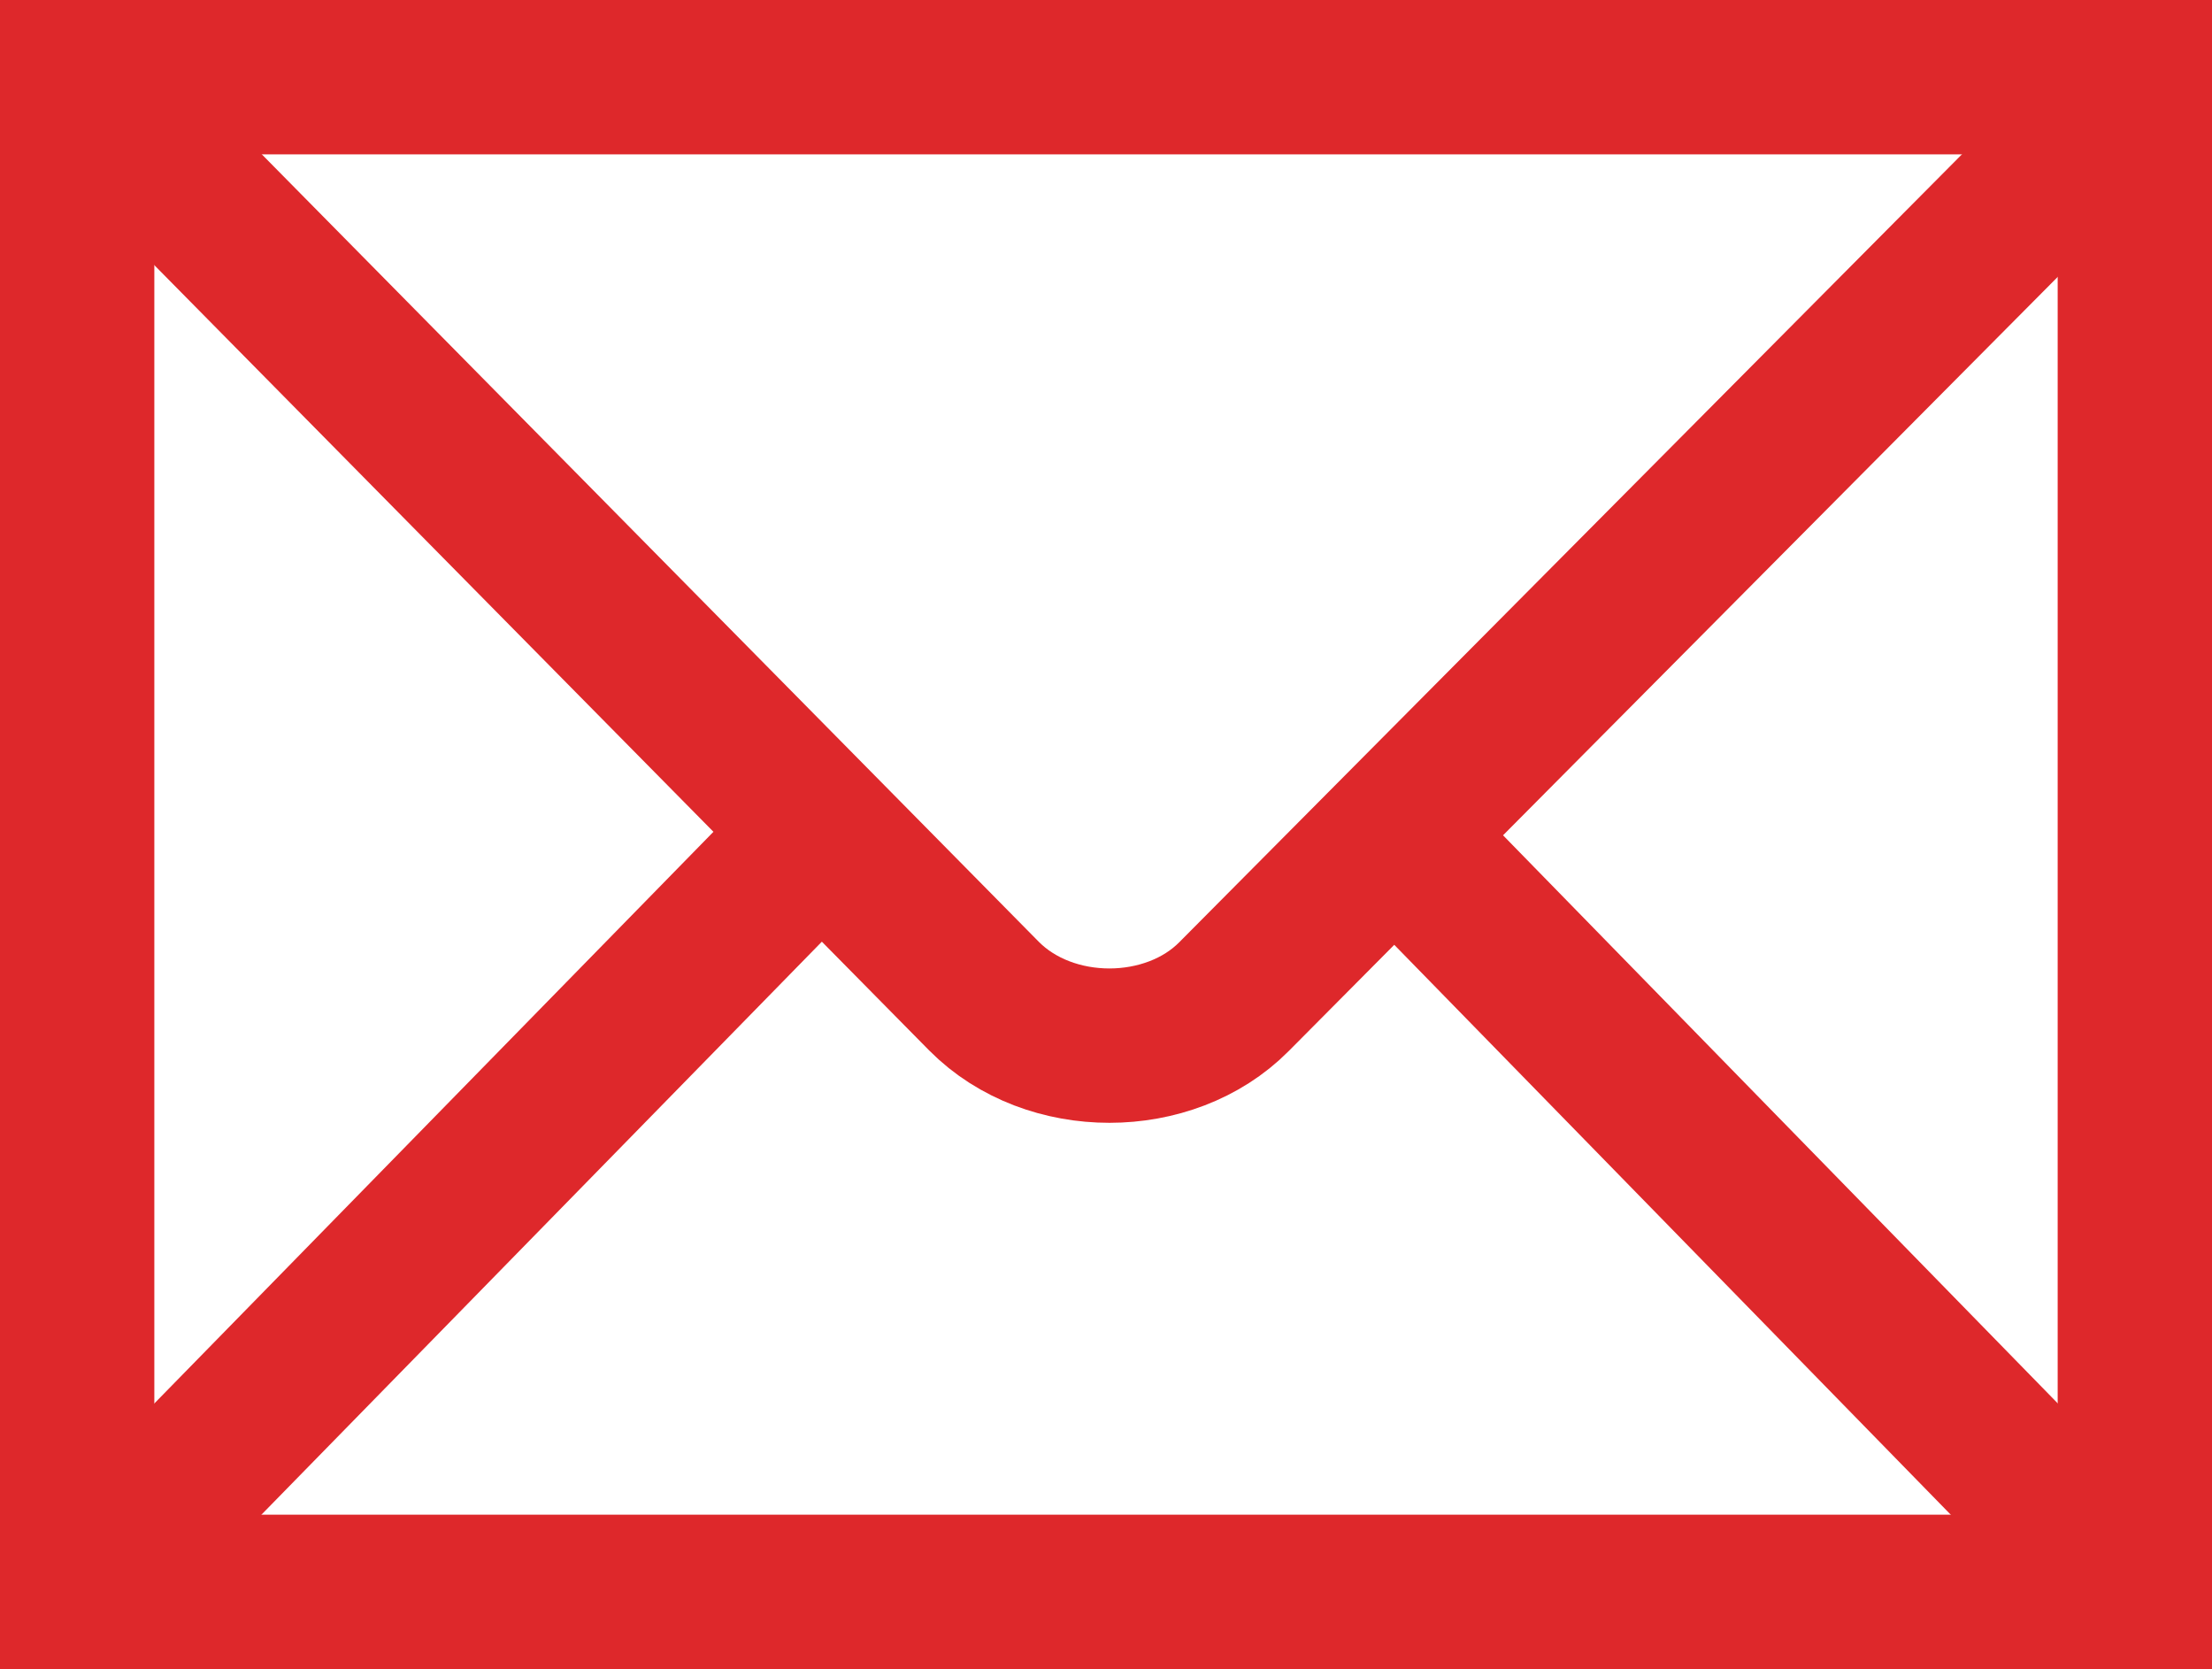 <?xml version="1.0" encoding="UTF-8"?> <svg xmlns="http://www.w3.org/2000/svg" viewBox="0 0 439.371 331.469"> <path d="M569.374 461.472V160.658H160.658v300.814h408.716z" transform="translate(-145.33 -145.33)" fill="none" stroke="#de282b" stroke-width="30.655" class="stroke-000000"></path> <path d="m164.46 164.49 176.32 178.668c13.069 13.17 36.85 13.014 49.643.12l176.199-177.35M170.515 451.566 305.61 313.46M557.968 449.974 426.515 315.375" transform="translate(-145.33 -145.33)" fill="none" stroke="#de282b" stroke-width="30.655" class="stroke-000000"></path> </svg> 